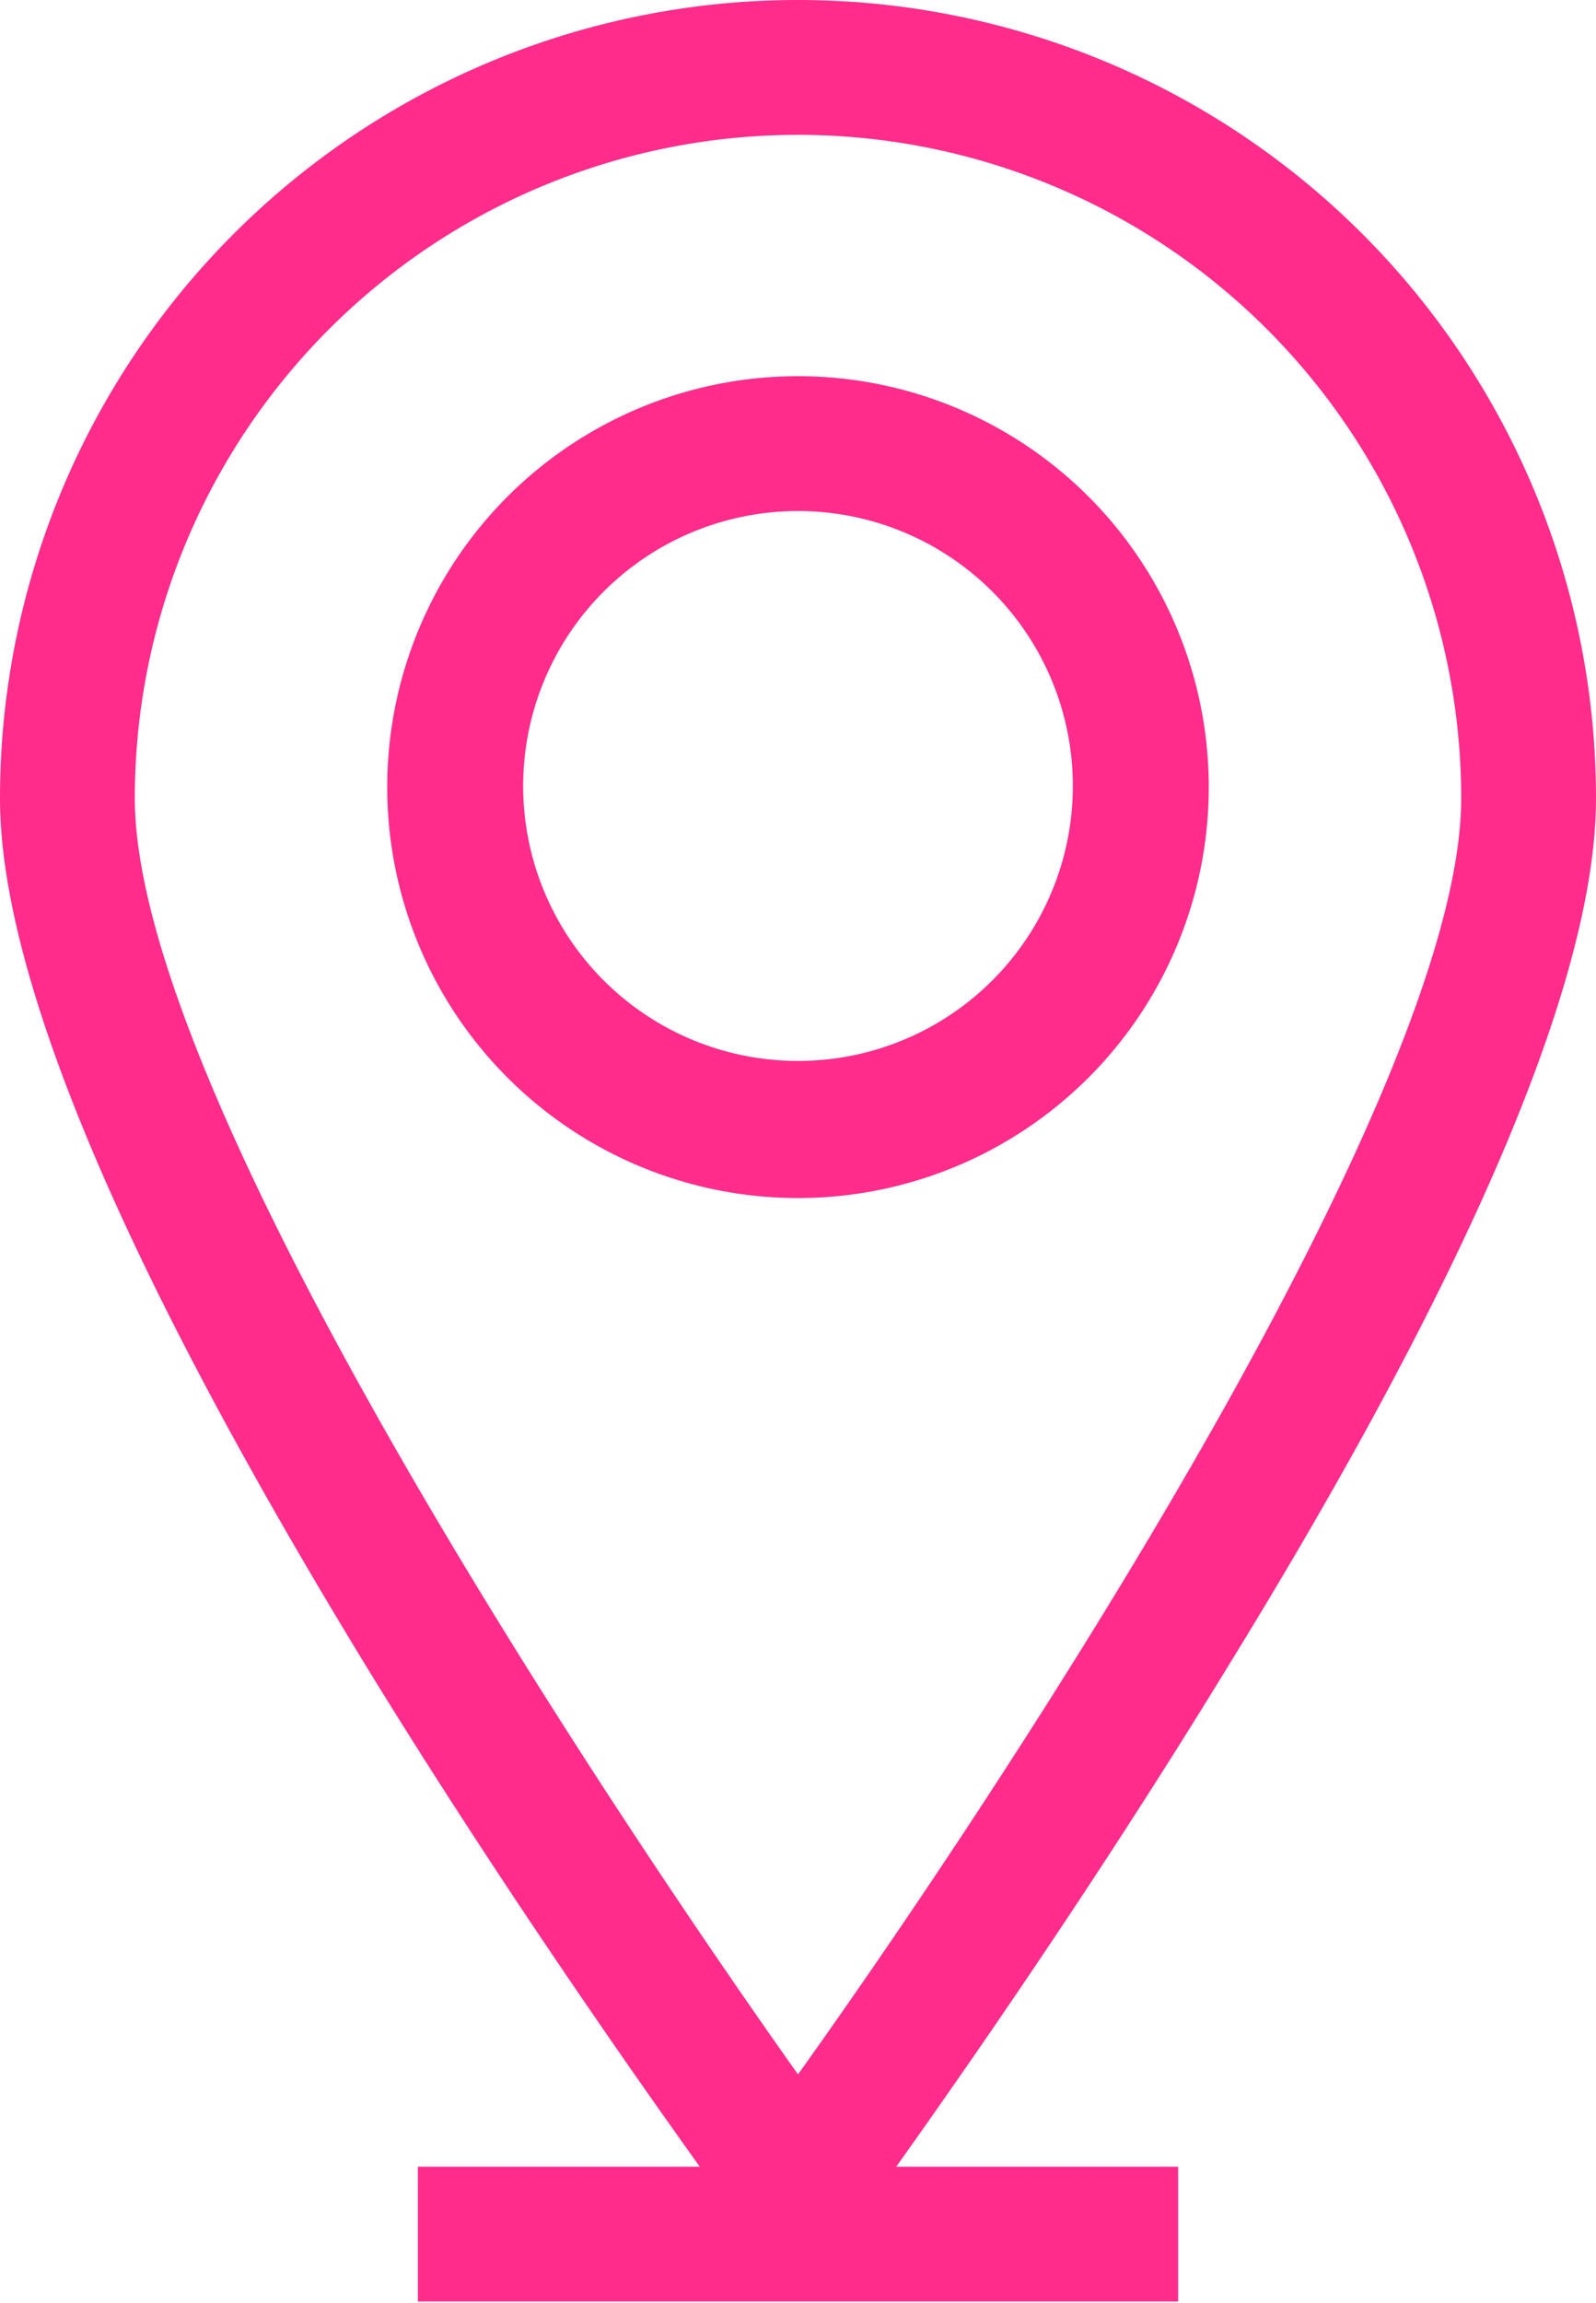 <svg xmlns="http://www.w3.org/2000/svg" viewBox="0 0 42.74 61.65"><defs><style>.cls-1{fill:#ff2c8c;}</style></defs><g id="Camada_2" data-name="Camada 2"><g id="Camada_1-2" data-name="Camada 1"><path class="cls-1" d="M42.74,21.37A21.37,21.37,0,0,0,0,21.37C0,26.19,3.38,34.14,10.05,45,13.5,50.59,17,55.57,18.74,58H11.19v3.61H31.55V58H24c1.76-2.47,5.24-7.45,8.68-13.06C39.36,34.14,42.74,26.19,42.74,21.37ZM21.37,55.53c-6-8.47-17.76-26.46-17.76-34.16a17.76,17.76,0,0,1,35.52,0C39.13,29.07,27.42,47.06,21.37,55.53Z"/><path class="cls-1" d="M21.37,10.07a11,11,0,1,0,11,11A11,11,0,0,0,21.37,10.07Zm0,18.33A7.36,7.36,0,1,1,28.73,21,7.36,7.36,0,0,1,21.37,28.4Z"/></g></g></svg>